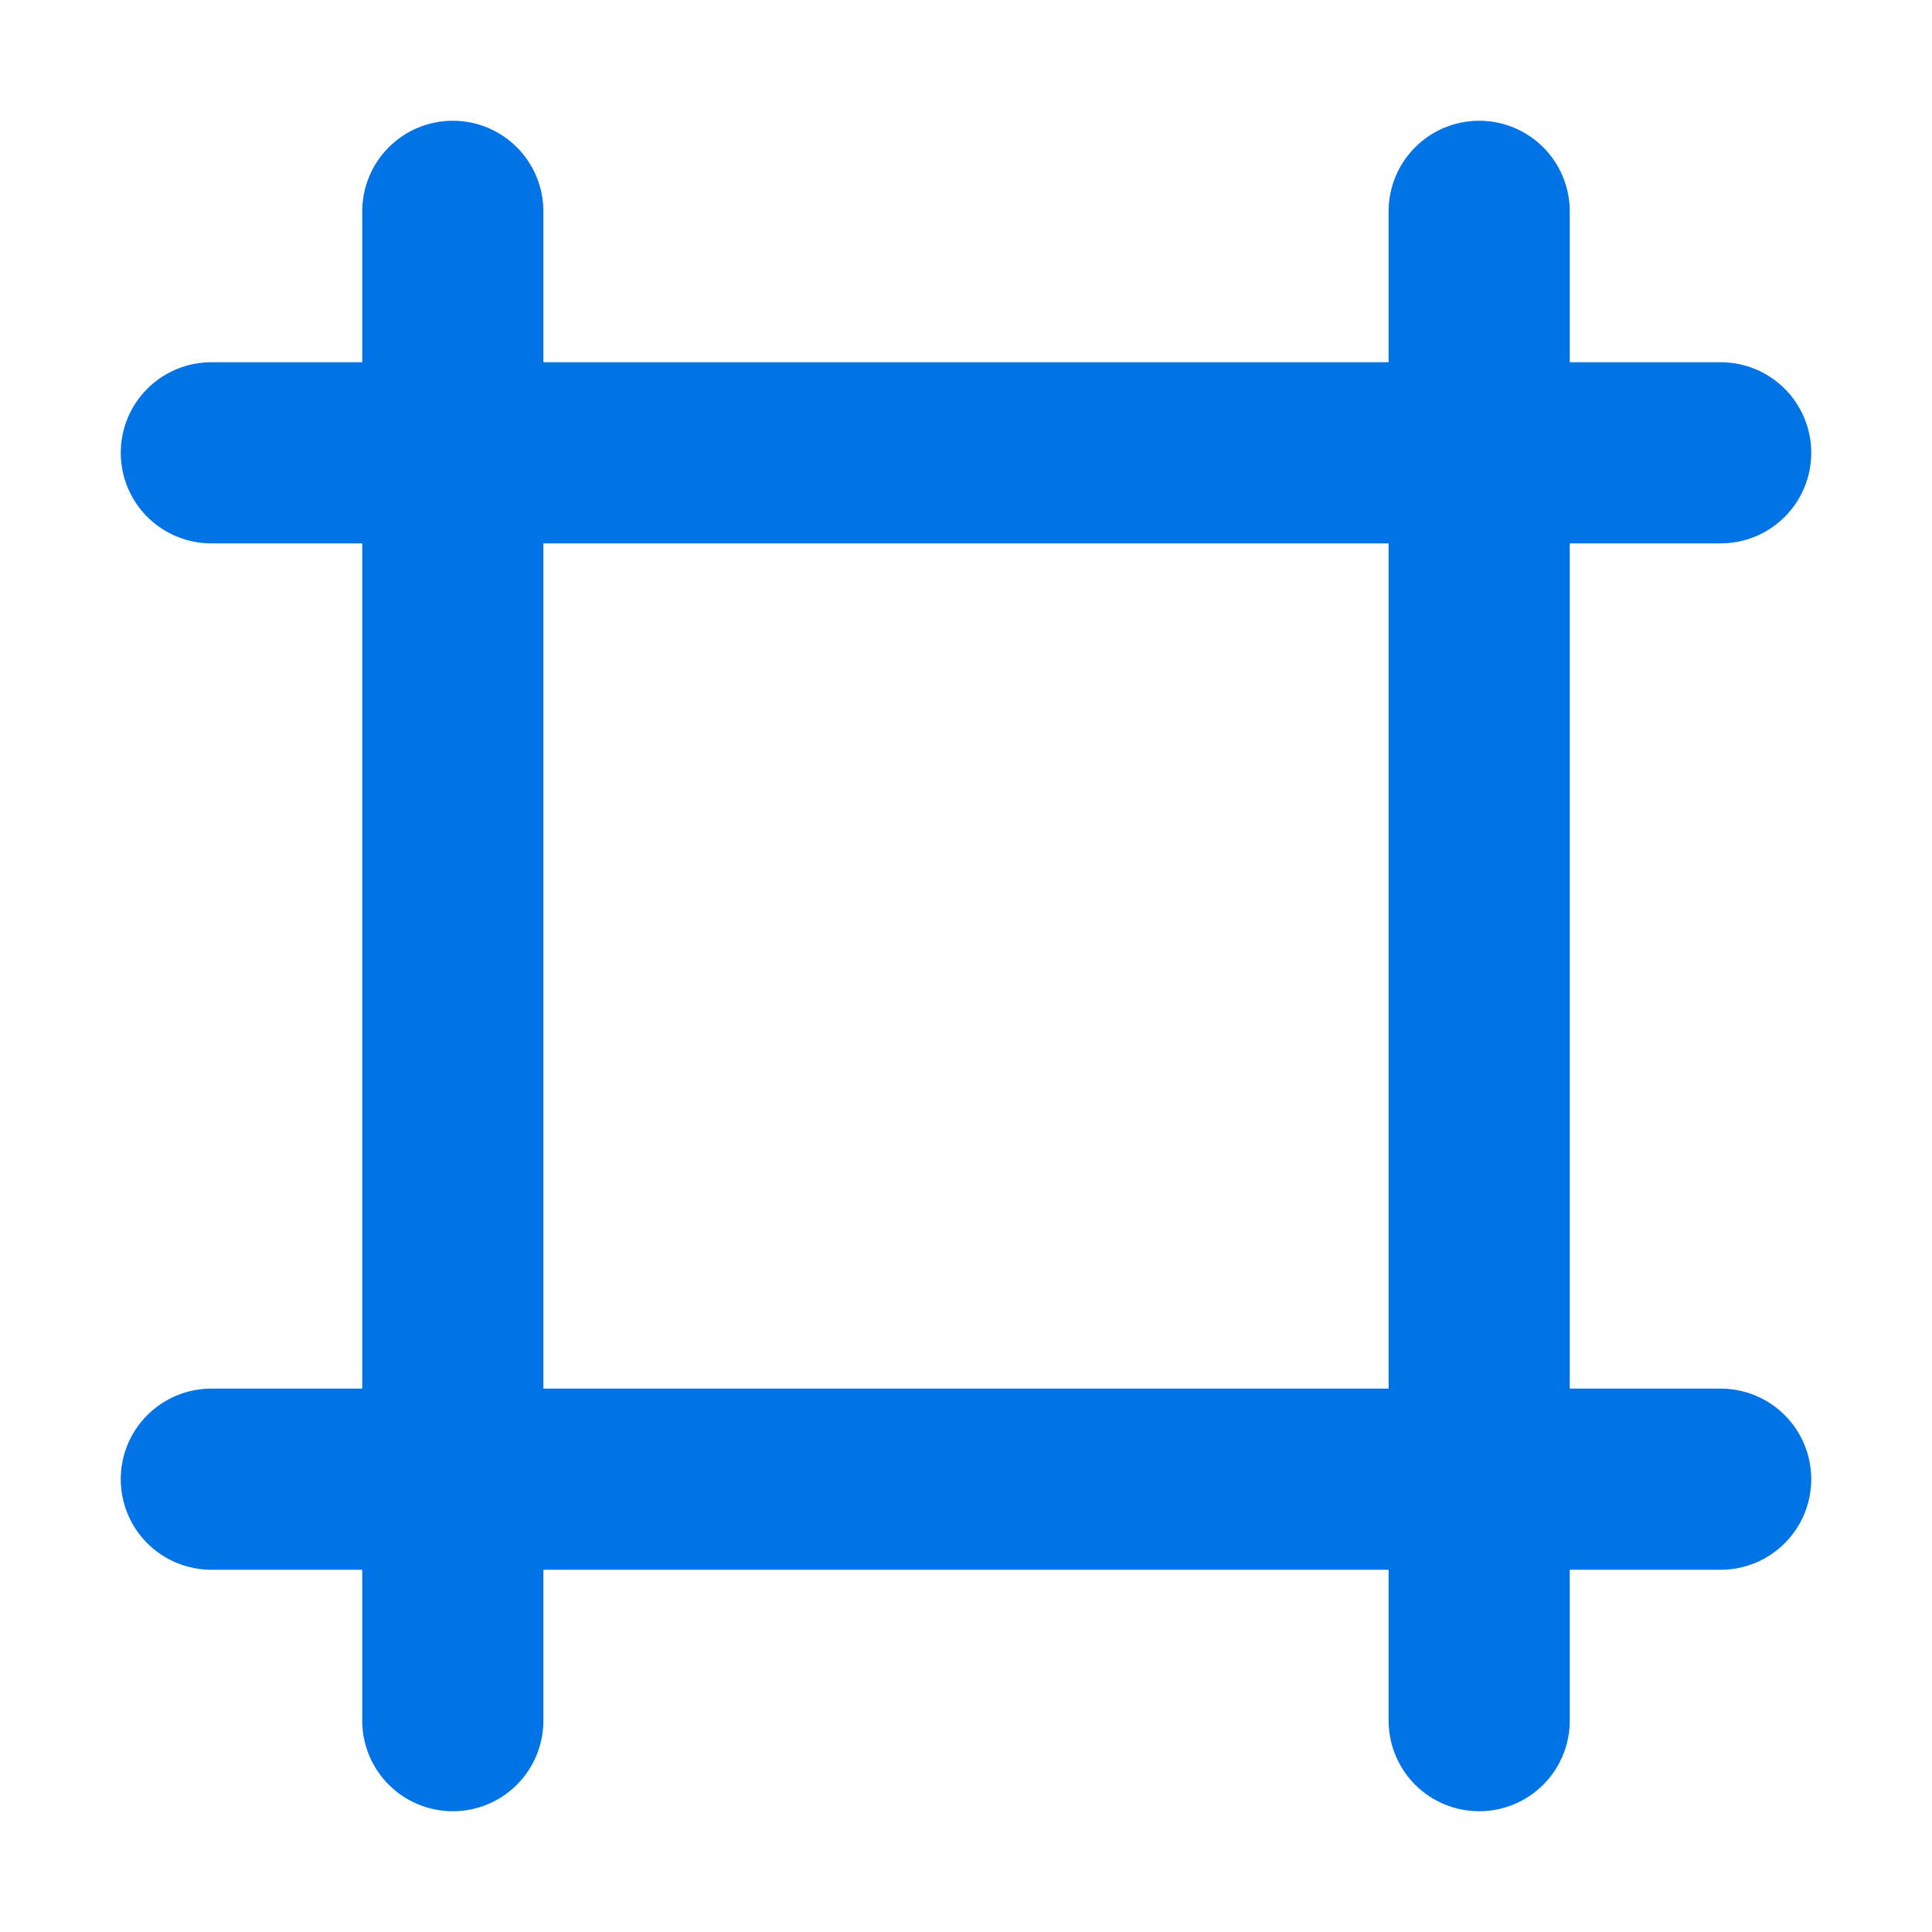 <svg width="140" height="140" viewBox="0 0 140 140" fill="none" xmlns="http://www.w3.org/2000/svg">
<path fill-rule="evenodd" clip-rule="evenodd" d="M107.188 8.75C108.928 8.75 110.597 9.441 111.828 10.672C113.059 11.903 113.75 13.572 113.75 15.312V26.25H124.688C126.428 26.25 128.097 26.941 129.328 28.172C130.559 29.403 131.25 31.072 131.25 32.812C131.25 34.553 130.559 36.222 129.328 37.453C128.097 38.684 126.428 39.375 124.688 39.375H113.75V100.625H124.688C126.428 100.625 128.097 101.316 129.328 102.547C130.559 103.778 131.25 105.447 131.25 107.188C131.25 108.928 130.559 110.597 129.328 111.828C128.097 113.059 126.428 113.75 124.688 113.75H113.75V124.688C113.75 126.428 113.059 128.097 111.828 129.328C110.597 130.559 108.928 131.25 107.188 131.25C105.447 131.25 103.778 130.559 102.547 129.328C101.316 128.097 100.625 126.428 100.625 124.688V113.75H39.375V124.688C39.375 126.428 38.684 128.097 37.453 129.328C36.222 130.559 34.553 131.25 32.812 131.25C31.072 131.25 29.403 130.559 28.172 129.328C26.941 128.097 26.25 126.428 26.25 124.688V113.75H15.312C13.572 113.75 11.903 113.059 10.672 111.828C9.441 110.597 8.75 108.928 8.75 107.188C8.75 105.447 9.441 103.778 10.672 102.547C11.903 101.316 13.572 100.625 15.312 100.625H26.25V39.375H15.312C13.572 39.375 11.903 38.684 10.672 37.453C9.441 36.222 8.75 34.553 8.75 32.812C8.75 31.072 9.441 29.403 10.672 28.172C11.903 26.941 13.572 26.25 15.312 26.25H26.25V15.312C26.25 13.572 26.941 11.903 28.172 10.672C29.403 9.441 31.072 8.75 32.812 8.75C34.553 8.75 36.222 9.441 37.453 10.672C38.684 11.903 39.375 13.572 39.375 15.312V26.25H100.625V15.312C100.625 13.572 101.316 11.903 102.547 10.672C103.778 9.441 105.447 8.75 107.188 8.75ZM39.375 39.375V100.625H100.625V39.375H39.375Z" fill="#0073E6"/>
</svg>
